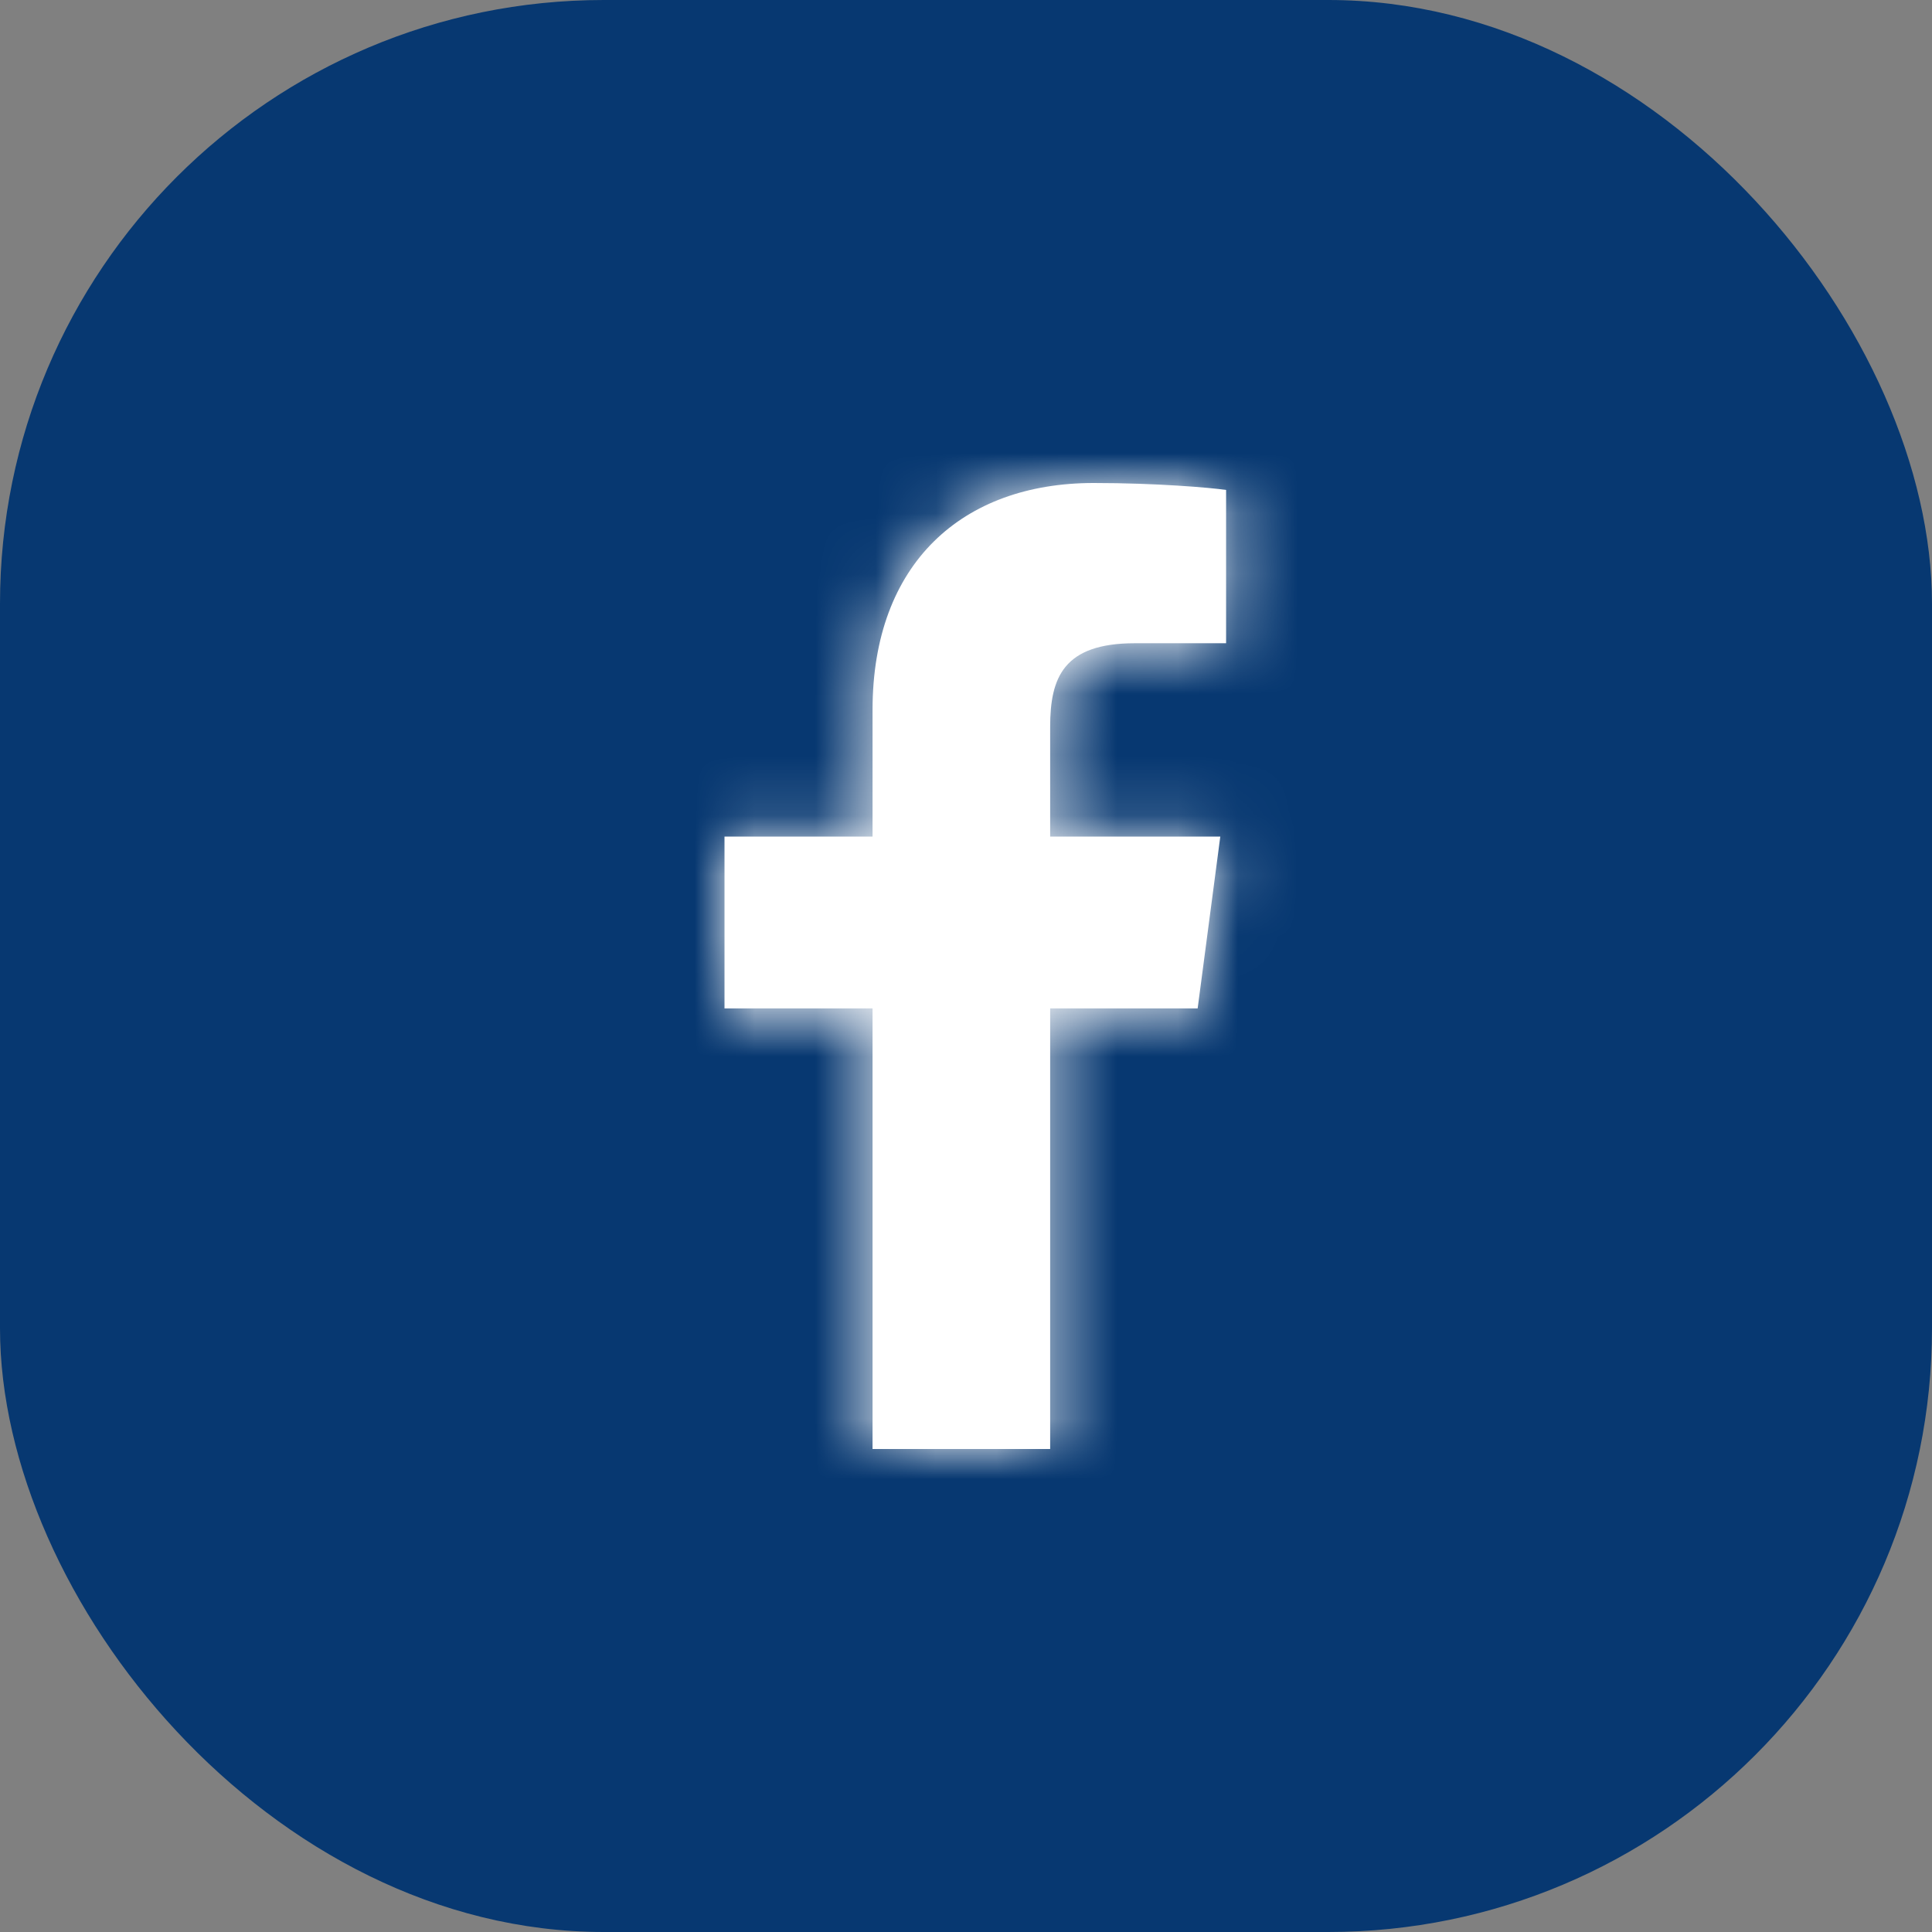 <?xml version="1.0" encoding="UTF-8"?>
<svg width="32px" height="32px" viewBox="0 0 32 32" version="1.1" xmlns="http://www.w3.org/2000/svg" xmlns:xlink="http://www.w3.org/1999/xlink">
    <rect x="0" y="0" width="32" height="32" fill="#808080" stroke="none"/>
    <!-- Generator: Sketch 51.2 (57519) - http://www.bohemiancoding.com/sketch -->
    <title>Group 6 Copy</title>
    <desc>Created with Sketch.</desc>
    <defs>
        <rect id="path-1" x="0" y="0" width="23.362" height="23.612" rx="11.681"></rect>
        <path d="M16.308,4.115 L16.308,6.654 L14.798,6.654 C13.615,6.654 13.394,7.221 13.394,8.038 L13.394,9.856 L16.212,9.856 L15.837,12.702 L13.394,12.702 L13.394,20 L10.452,20 L10.452,12.702 L8,12.702 L8,9.856 L10.452,9.856 L10.452,7.76 C10.452,5.327 11.942,4 14.115,4 C15.154,4 16.048,4.077 16.308,4.115 Z" id="path-3"></path>
    </defs>
    <g id="news" stroke="none" stroke-width="1" fill="none" fill-rule="evenodd">
        <g id="news/news_detail" transform="translate(-177, -1731)">
            <g id="Group-6-Copy" transform="translate(177, 1731)">
                <rect id="Rectangle" fill="#073871" x="0" y="0" width="32" height="32" rx="10"></rect>
                <g id="icon/facebook" transform="translate(4, 4)">
                    <rect id="container" x="0" y="0" width="24" height="24"></rect>
                    <g id="Group">
                        <mask id="mask-2" fill="white">
                            <use xlink:href="#path-1"></use>
                        </mask>
                        <g id="Rectangle-5-Copy-2"></g>
                        <g id="color/none" mask="url(#mask-2)" fill="#FFFFFF" fill-opacity="0">
                            <rect x="0" y="0" width="24" height="24"></rect>
                        </g>
                        <mask id="mask-4" fill="white">
                            <use xlink:href="#path-3"></use>
                        </mask>
                        <use id="facebook---FontAwesome" fill="#FFFFFF" xlink:href="#path-3"></use>
                        <g id="color/greyscale/white" mask="url(#mask-4)" fill="#FFFFFF">
                            <rect x="0" y="0" width="24" height="24"></rect>
                        </g>
                    </g>
                </g>
            </g>
        </g>
    </g>
</svg>